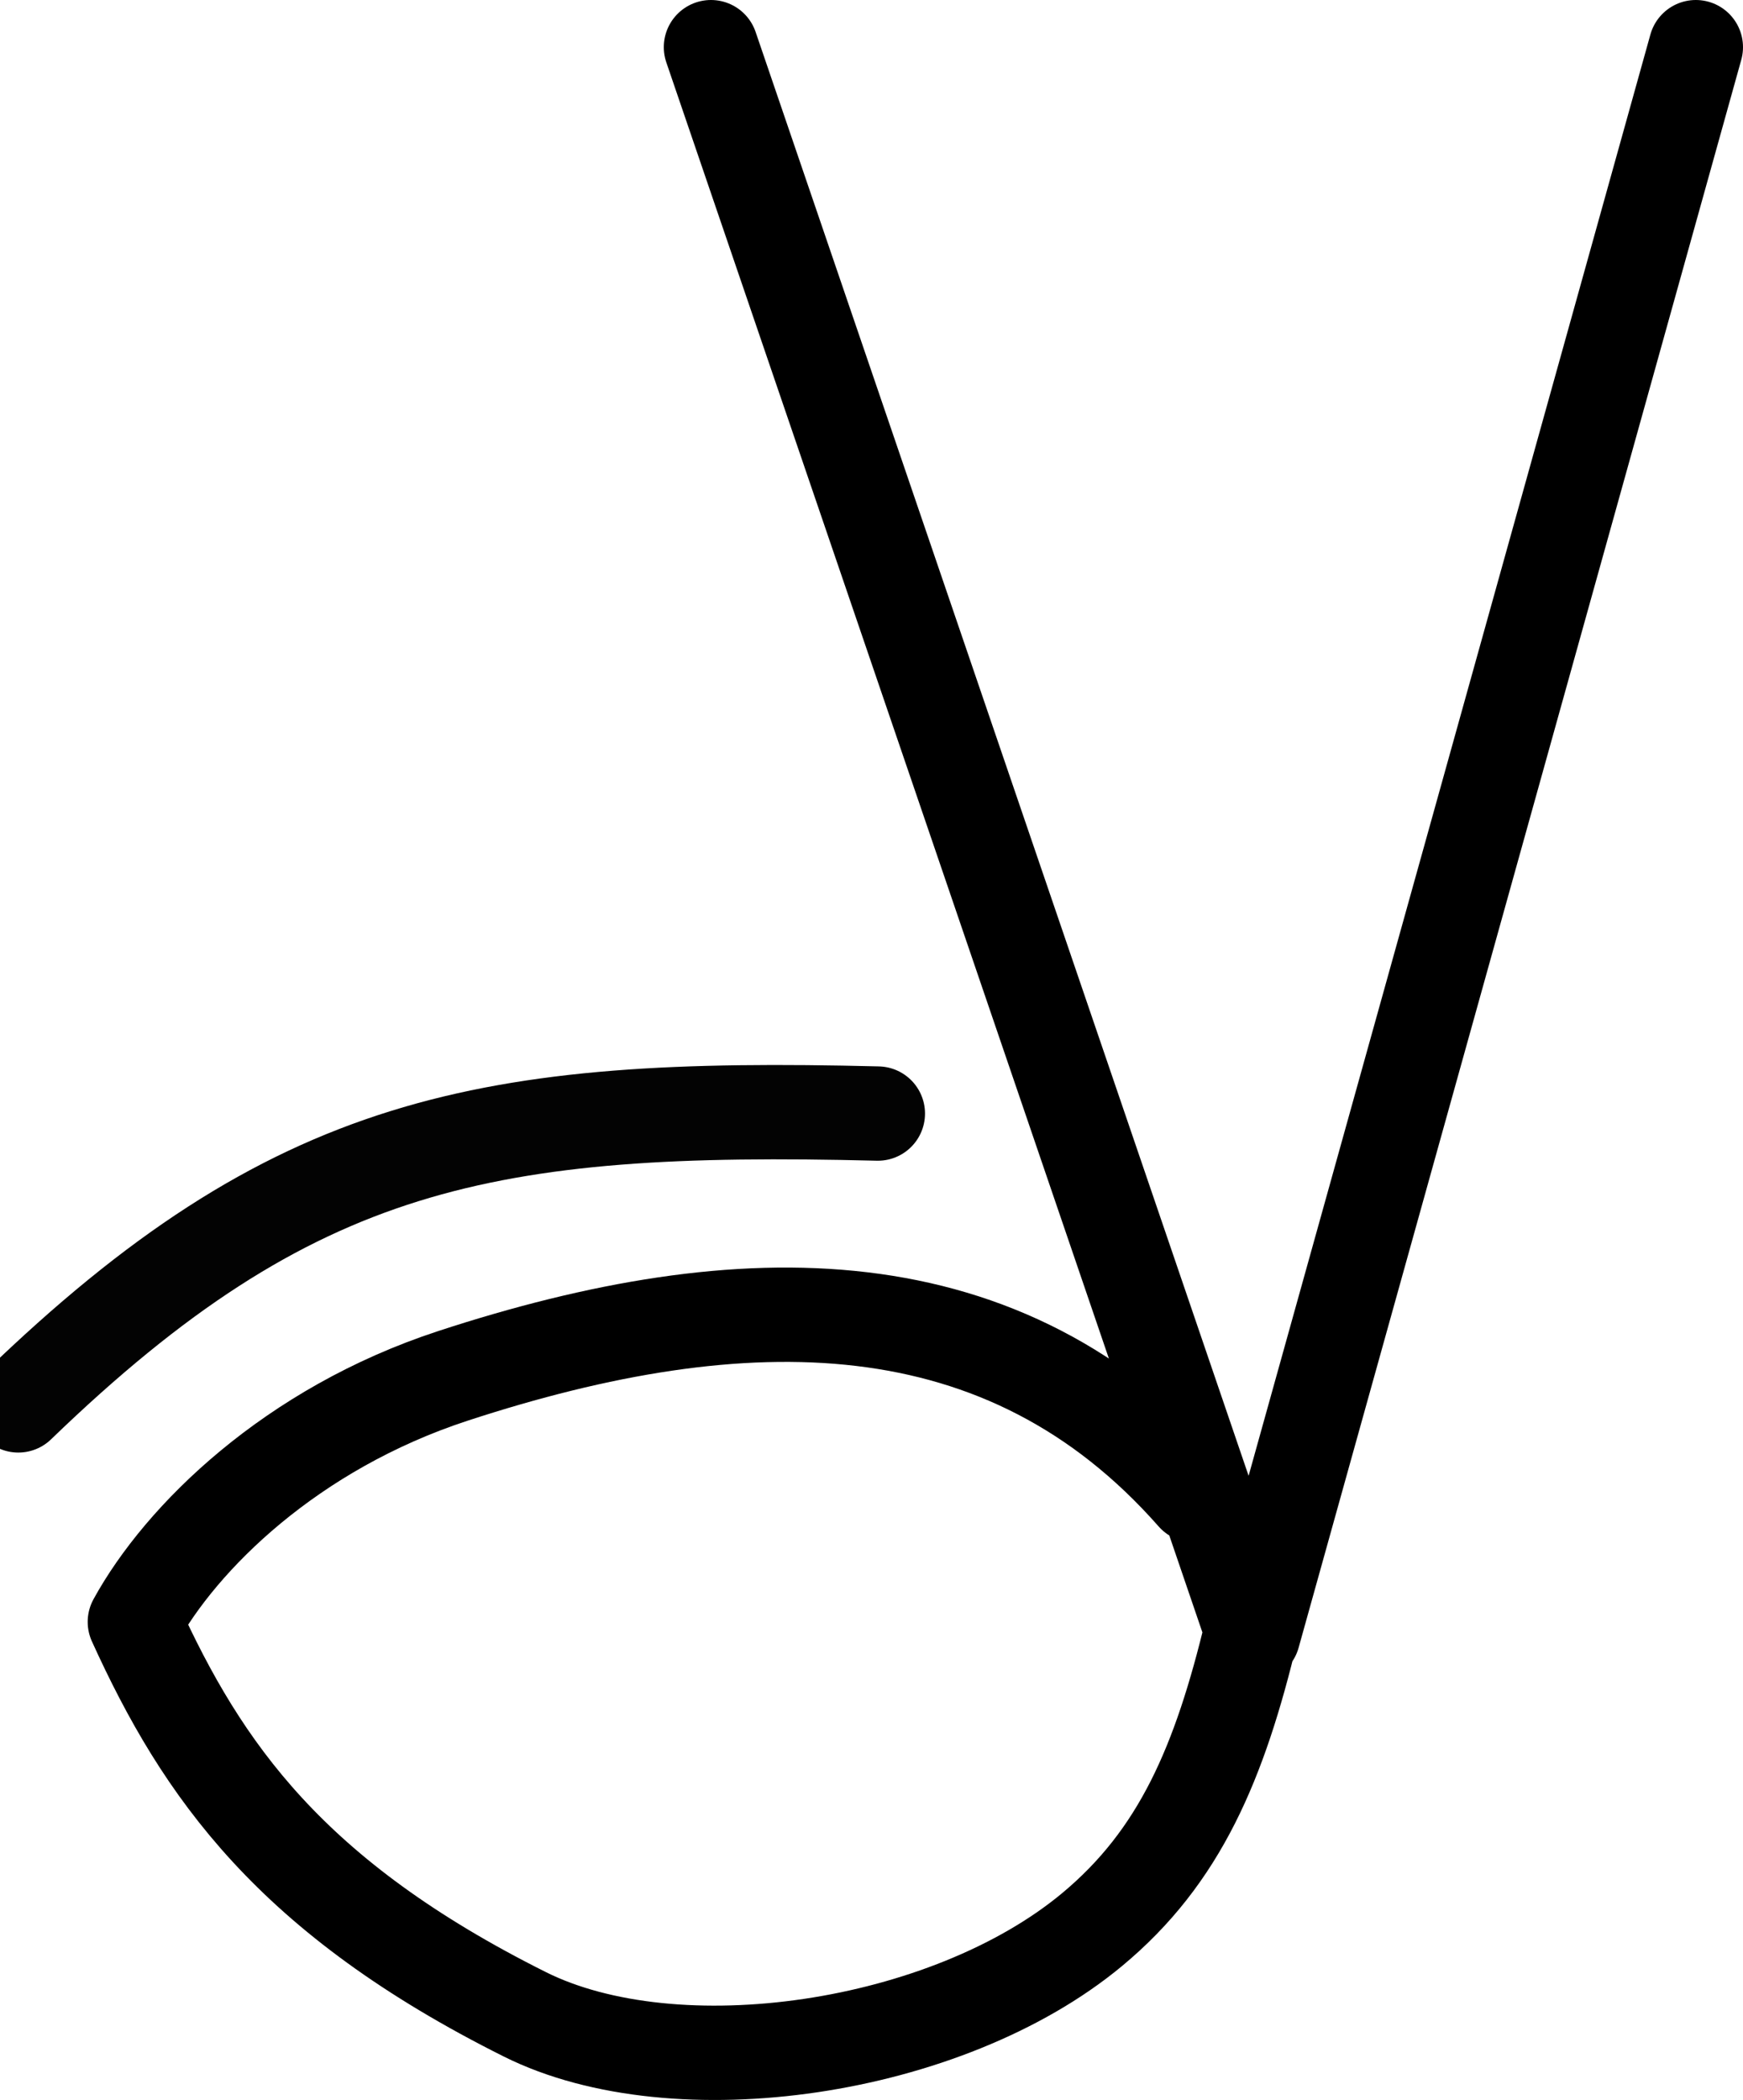 <?xml version="1.0" encoding="UTF-8" standalone="no"?>
<svg
   id="svg7183"
   version="1.1"
   width="36.953"
   height="44.526"
   viewBox="0 0 36.953 44.526"
   xmlns="http://www.w3.org/2000/svg"
   xmlns:svg="http://www.w3.org/2000/svg"
   xmlns:rdf="http://www.w3.org/1999/02/22-rdf-syntax-ns#"
   xmlns:cc="http://creativecommons.org/ns#"
   xmlns:dc="http://purl.org/dc/elements/1.1/">
  <defs
     id="defs7187" />
  <path
     id="path3373"
     style="fill:none;stroke:#000000;stroke-width:2;stroke-linecap:round;stroke-linejoin:round;stroke-miterlimit:4;stroke-dasharray:none"
     d="m 26.536,34.548 c -0.676,2.824 -1.52,4.814 -3.386,6.363 -3.081,2.558 -8.818,3.395 -12.024,1.793 -4.955,-2.477 -6.836,-5.17 -8.267,-8.319 0.982,-1.791 3.316,-4.094 6.744,-5.216 6.178,-2.022 11.695,-2.031 15.712,2.532 M 15.073,1 26.568,34.665 35.953,1" />
  <path
     id="path4"
     d="M 0.388,29.795 C 6.219,24.162 10.311,23.401 18.611,23.608"
     style="fill:none;stroke:#030303;stroke-width:2;stroke-linecap:round;stroke-linejoin:round;stroke-miterlimit:4;stroke-dasharray:none" />
</svg>
